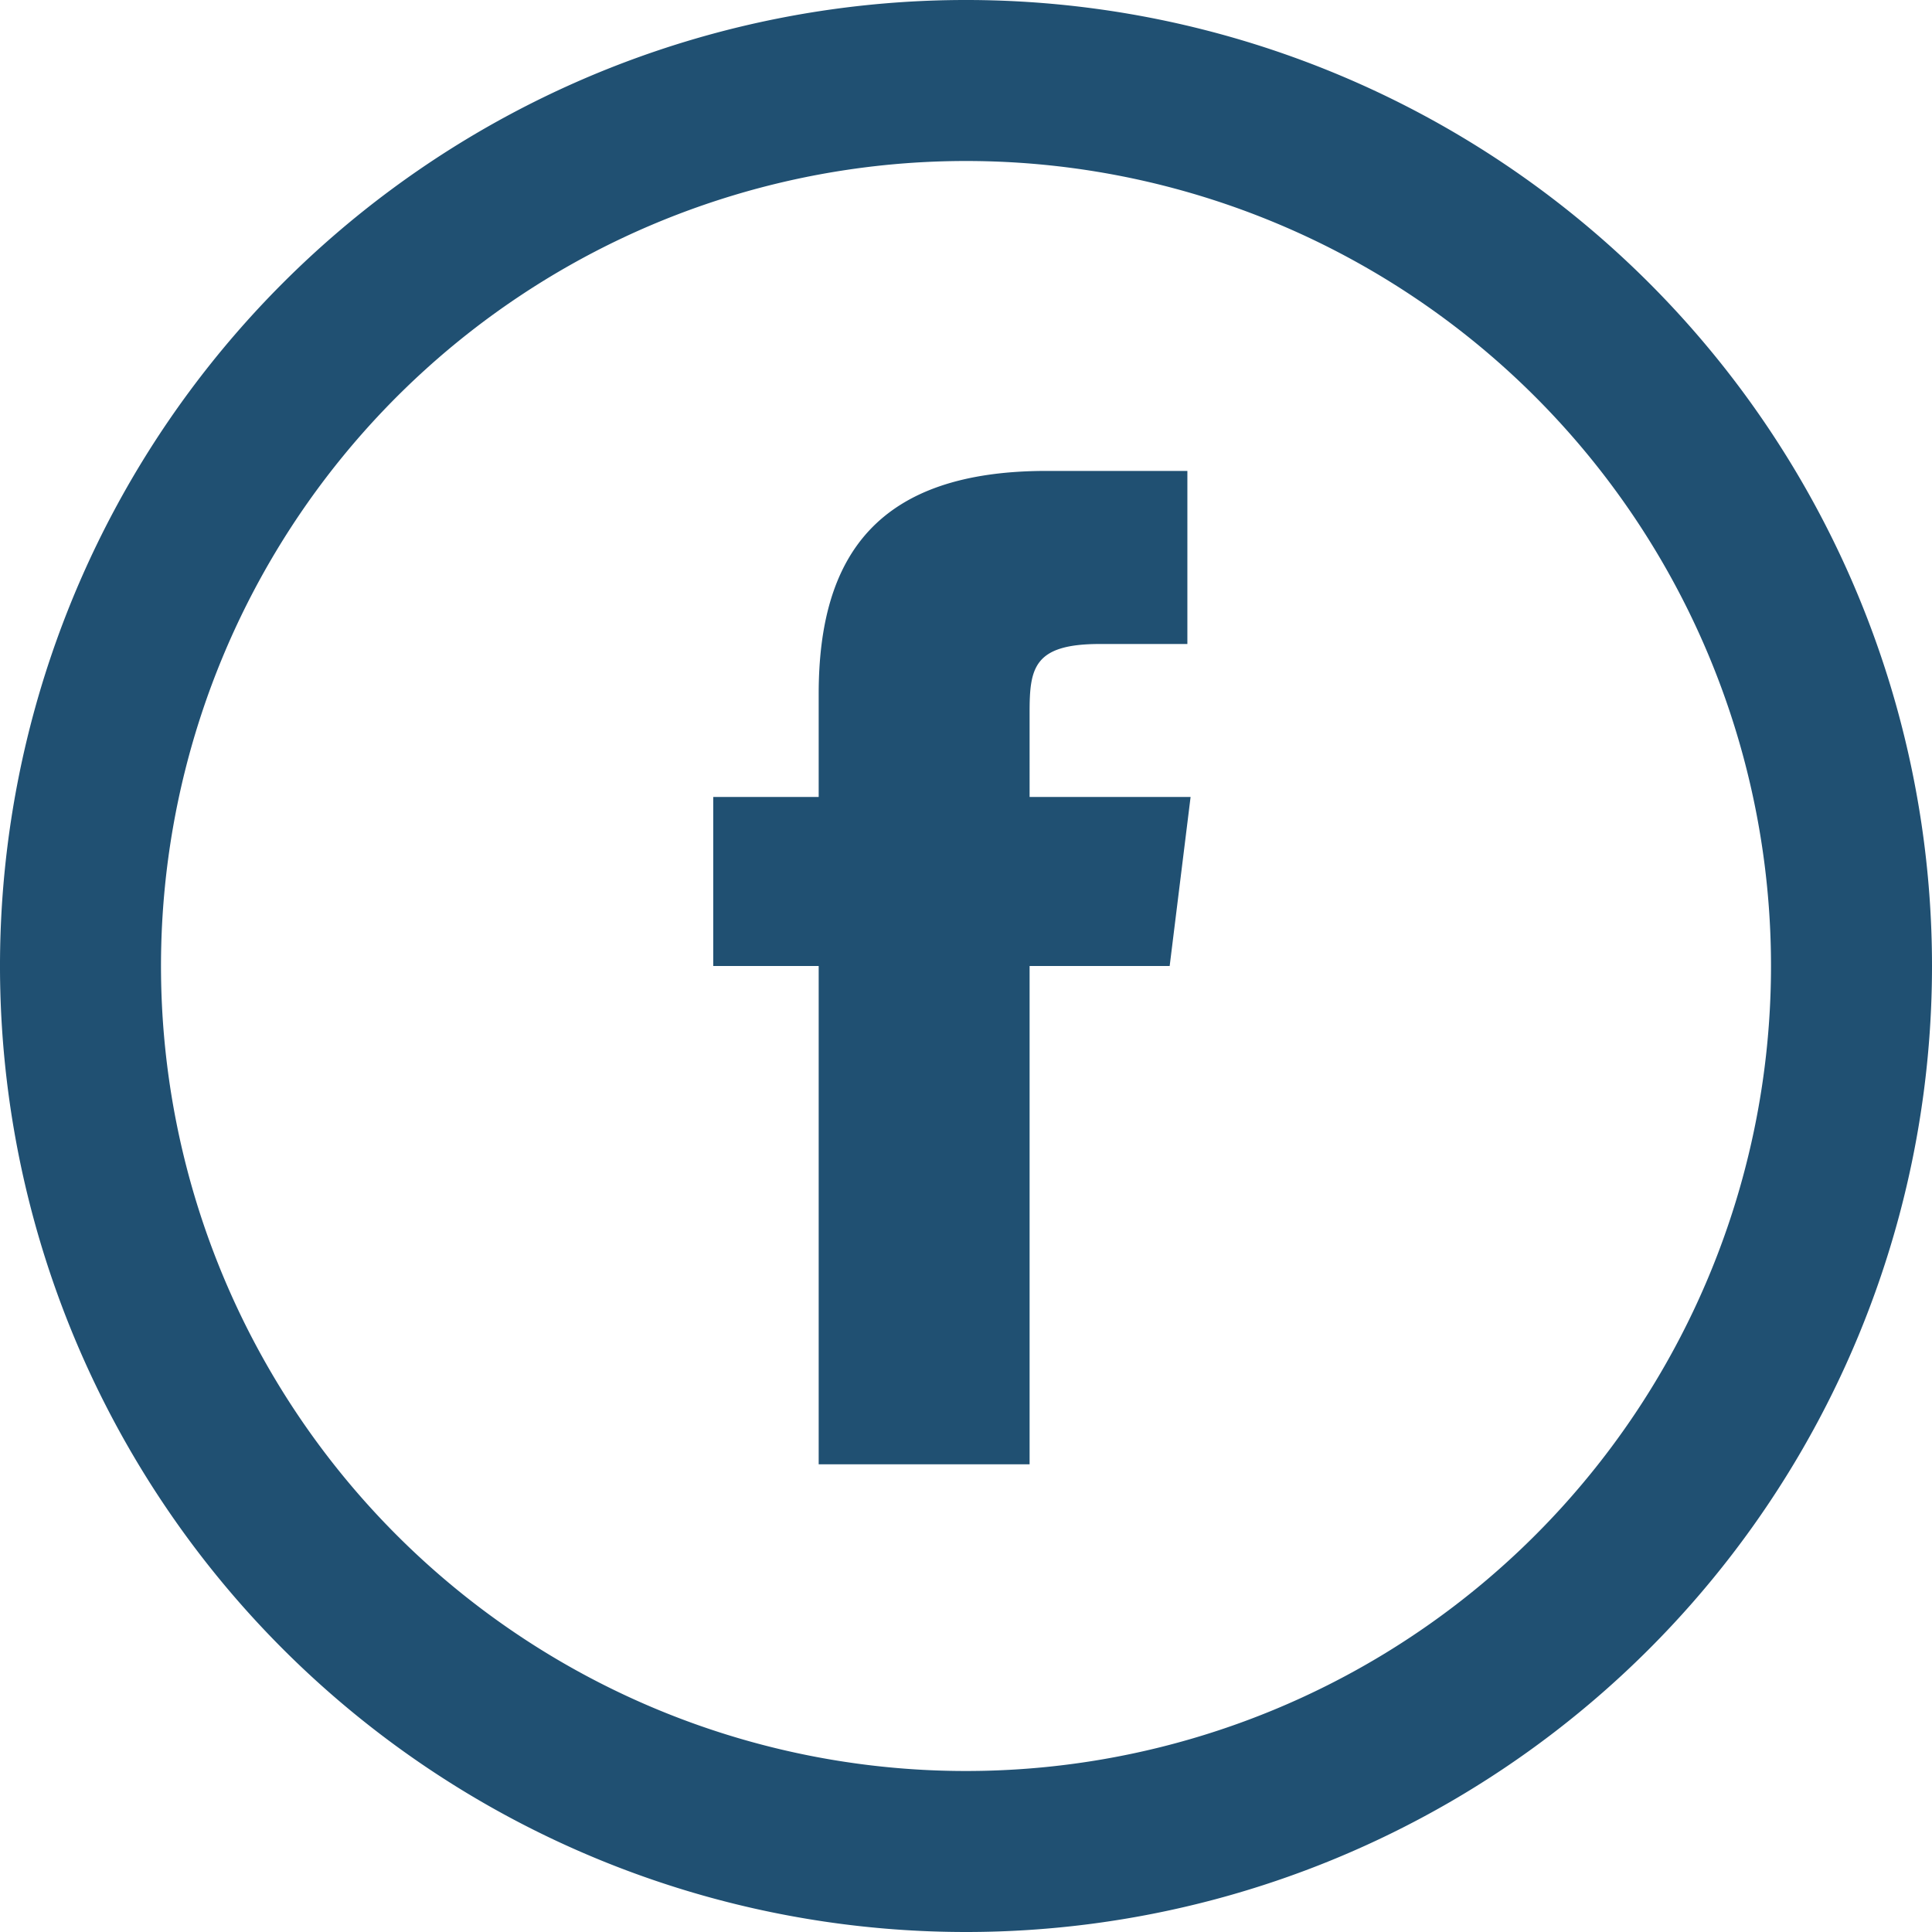 <svg xmlns="http://www.w3.org/2000/svg" viewBox="0 0 24 24"><path d="M12 2a10 10 0 1010 10A10 10 0 0012 2m0 22a12 12 0 1112-12 12 12 0 01-12 12m.79-5.81h-2.62V12H8.86V9.9h1.31V8.62c0-1.73.74-2.77 2.83-2.77h1.75V8h-1.09c-.82 0-.87.3-.87.85V9.9h2l-.26 2.1h-1.74z" style="fill:#205072"/></svg>
